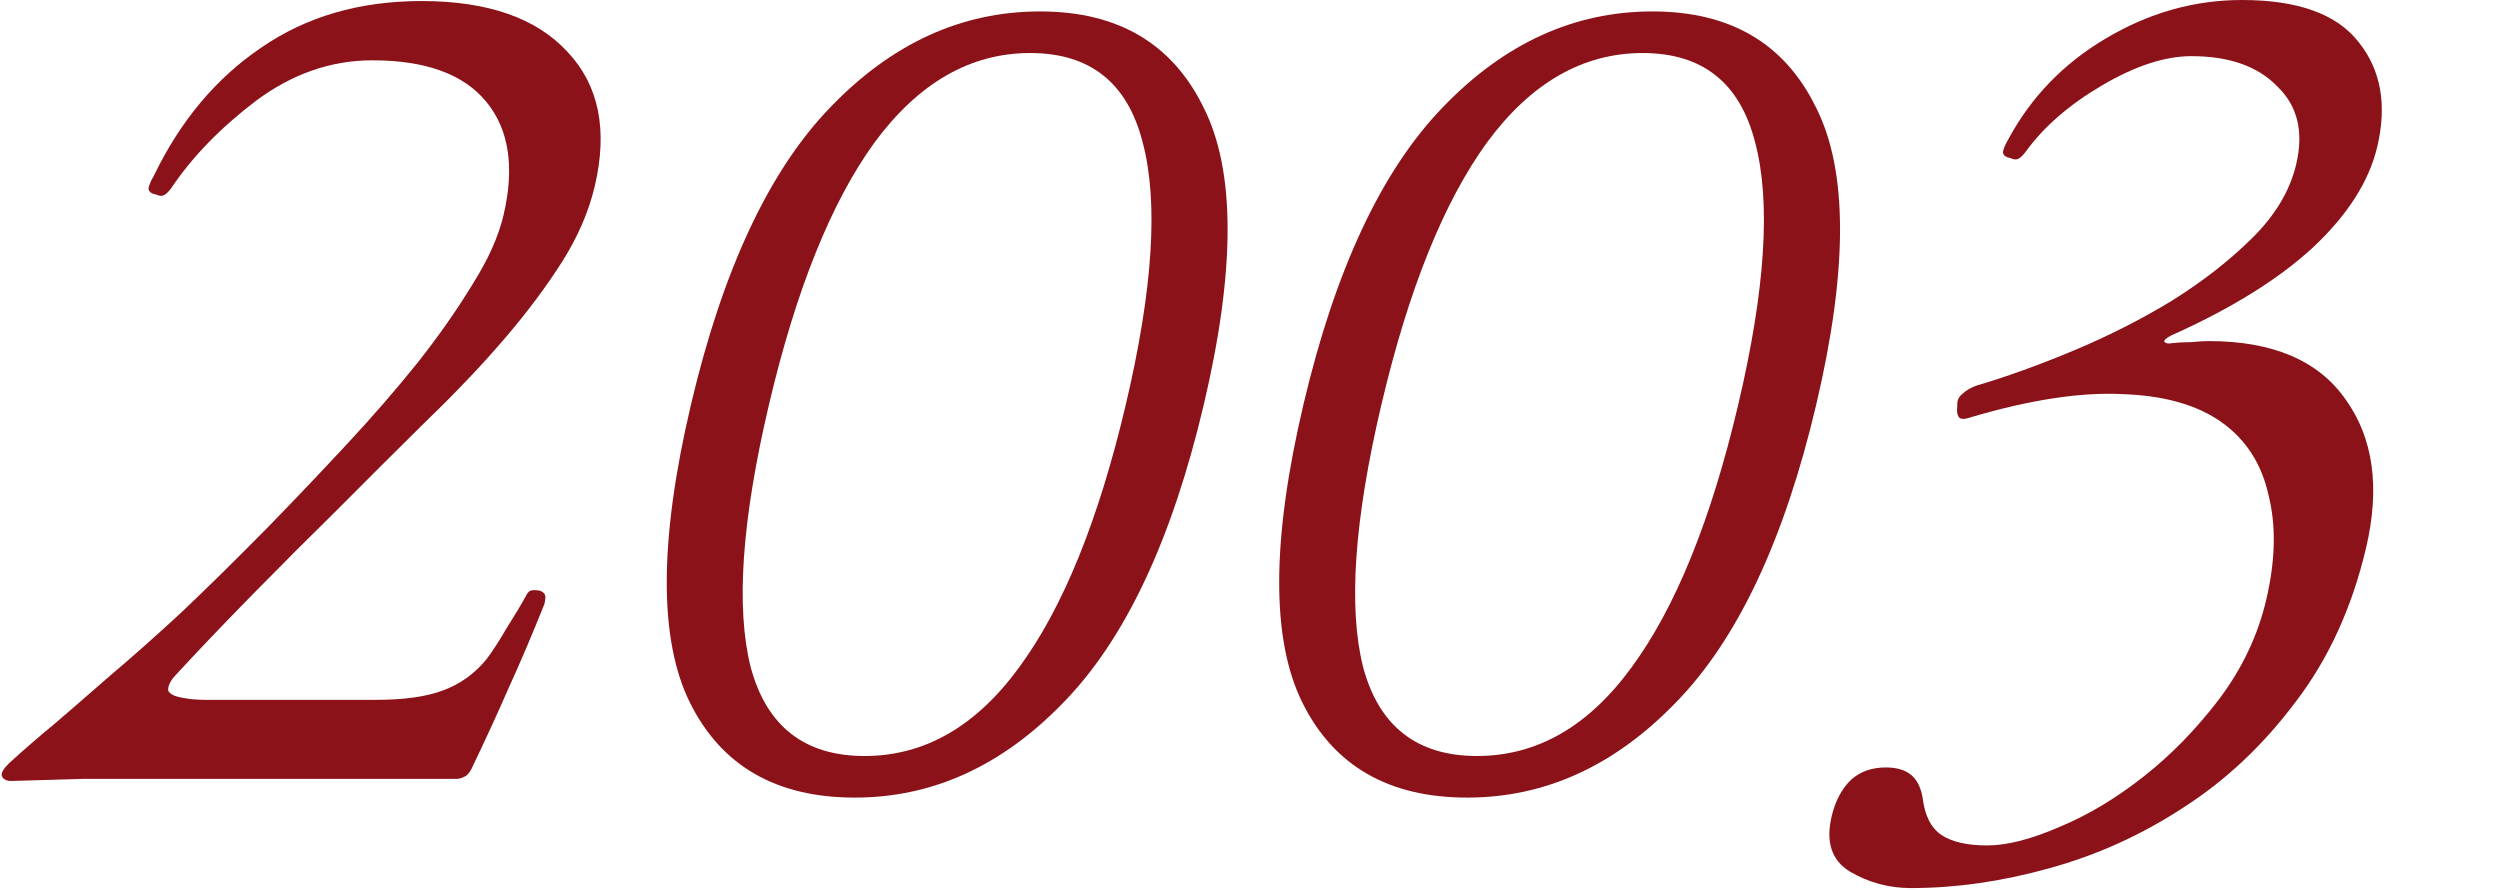 <svg width="351" height="125" viewBox="0 0 351 125" fill="none" xmlns="http://www.w3.org/2000/svg">
<path d="M284.399 21.316C283.962 21.9 283.581 22.241 283.259 22.338C283.036 22.436 282.697 22.387 282.243 22.192C281.666 22.095 281.323 21.852 281.215 21.462C281.207 21.073 281.456 20.44 281.962 19.564C285.161 13.627 289.724 8.906 295.65 5.402C301.698 1.801 308.073 0 314.773 0C322.673 0 328.152 1.995 331.212 5.986C334.294 9.879 335.148 14.746 333.771 20.586C332.625 25.453 329.612 30.174 324.734 34.748C319.879 39.226 313.204 43.362 304.71 47.158C304.018 47.548 303.749 47.84 303.903 48.034C304.157 48.229 304.496 48.278 304.919 48.18C305.842 48.083 306.753 48.034 307.653 48.034C308.676 47.937 309.488 47.888 310.088 47.888C319.088 47.888 325.495 50.614 329.311 56.064C333.226 61.515 334.186 68.474 332.191 76.942C330.218 85.313 326.921 92.516 322.299 98.551C317.777 104.585 312.568 109.501 306.674 113.297C300.756 117.19 294.43 120.061 287.694 121.911C281.058 123.76 274.59 124.685 268.29 124.685C265.19 124.685 262.324 123.906 259.691 122.349C257.158 120.791 256.316 118.212 257.164 114.611C257.669 112.469 258.57 110.766 259.868 109.501C261.144 108.333 262.781 107.749 264.781 107.749C266.281 107.749 267.451 108.089 268.29 108.771C269.13 109.452 269.678 110.523 269.933 111.983C270.237 114.513 271.124 116.265 272.595 117.239C274.066 118.212 276.201 118.699 279.001 118.699C281.801 118.699 285.207 117.823 289.22 116.071C293.21 114.416 297.172 112.031 301.106 108.917C304.917 105.899 308.416 102.298 311.602 98.113C314.811 93.83 317.001 89.207 318.171 84.243C319.478 78.695 319.586 73.779 318.496 69.496C317.528 65.116 315.33 61.71 311.904 59.276C308.477 56.843 303.837 55.529 297.983 55.334C292.152 55.042 285.099 56.113 276.826 58.546C276.057 58.838 275.496 58.887 275.142 58.692C274.81 58.4 274.698 57.816 274.804 56.94C274.765 56.259 274.991 55.724 275.483 55.334C275.998 54.848 276.639 54.458 277.408 54.166C281.706 52.901 286.296 51.246 291.178 49.202C296.06 47.158 300.66 44.822 304.979 42.194C309.322 39.469 313.06 36.549 316.194 33.434C319.451 30.222 321.515 26.767 322.386 23.068C323.465 18.494 322.575 14.843 319.717 12.118C316.982 9.295 312.965 7.884 307.665 7.884C303.965 7.884 299.794 9.247 295.151 11.972C290.509 14.697 286.925 17.812 284.399 21.316Z" fill="#8C1219"/>
<path d="M244.052 56.794C247.86 40.636 248.65 28.372 246.423 20.002C244.295 11.631 239.032 7.446 230.632 7.446C222.232 7.446 214.945 11.631 208.773 20.002C202.7 28.372 197.76 40.636 193.952 56.794C190.122 73.049 189.27 85.361 191.398 93.732C193.648 102.005 198.973 106.142 207.373 106.142C215.773 106.142 222.998 102.005 229.048 93.732C235.22 85.361 240.222 73.049 244.052 56.794ZM183.002 56.794C187.475 37.814 194.005 23.895 202.592 15.038C211.203 6.083 221.008 1.605 232.008 1.605C242.908 1.605 250.553 6.083 254.942 15.038C259.455 23.895 259.475 37.814 255.002 56.794C250.507 75.871 243.915 89.839 235.228 98.696C226.641 107.553 216.897 111.982 205.997 111.982C194.997 111.982 187.291 107.553 182.878 98.696C178.465 89.839 178.507 75.871 183.002 56.794Z" fill="#8C1219"/>
<path d="M158.066 56.794C161.874 40.636 162.664 28.372 160.436 20.002C158.309 11.631 153.045 7.446 144.645 7.446C136.245 7.446 128.959 11.631 122.786 20.002C116.714 28.372 111.774 40.636 107.966 56.794C104.136 73.049 103.284 85.361 105.412 93.732C107.662 102.005 112.987 106.142 121.387 106.142C129.787 106.142 137.012 102.005 143.062 93.732C149.234 85.361 154.236 73.049 158.066 56.794ZM97.016 56.794C101.489 37.814 108.019 23.895 116.606 15.038C125.216 6.083 135.021 1.605 146.021 1.605C156.921 1.605 164.566 6.083 168.956 15.038C173.469 23.895 173.489 37.814 169.016 56.794C164.52 75.871 157.929 89.839 149.242 98.696C140.654 107.553 130.911 111.982 120.011 111.982C109.011 111.982 101.304 107.553 96.892 98.696C92.479 89.839 92.52 75.871 97.016 56.794Z" fill="#8C1219"/>
<path d="M73.849 83.659C74.041 83.27 74.248 83.026 74.471 82.929C74.794 82.832 75.244 82.832 75.821 82.929C76.275 83.124 76.518 83.367 76.549 83.659C76.603 83.854 76.562 84.243 76.424 84.827C74.715 89.11 73.036 93.052 71.387 96.653C69.861 100.157 68.117 103.953 66.153 108.041C65.816 108.625 65.486 108.966 65.163 109.063C64.817 109.258 64.444 109.355 64.044 109.355H21.894C18.594 109.355 15.194 109.355 11.694 109.355C8.271 109.452 4.898 109.55 1.575 109.647C0.875 109.647 0.432 109.404 0.247 108.917C0.139 108.528 0.476 107.944 1.26 107.165C3.173 105.413 5.309 103.564 7.667 101.617C10.049 99.573 12.688 97.286 15.584 94.755C18.581 92.224 21.869 89.304 25.449 85.995C29.052 82.588 33.153 78.549 37.754 73.877C41.449 70.081 45.105 66.236 48.722 62.343C52.34 58.45 55.634 54.654 58.606 50.955C61.601 47.159 64.161 43.509 66.286 40.005C68.512 36.501 69.981 33.24 70.692 30.223C72.274 23.507 71.474 18.202 68.292 14.309C65.109 10.415 59.768 8.469 52.268 8.469C46.468 8.469 41.021 10.367 35.926 14.163C30.932 17.959 26.968 22.047 24.036 26.427C23.599 27.011 23.218 27.351 22.895 27.449C22.672 27.546 22.334 27.497 21.88 27.303C21.303 27.205 20.96 26.962 20.852 26.573C20.843 26.183 21.093 25.551 21.599 24.675C25.311 16.985 30.322 10.999 36.631 6.717C42.963 2.337 50.479 0.146 59.179 0.146C68.479 0.146 75.317 2.531 79.693 7.301C84.092 11.973 85.363 18.251 83.505 26.135C82.656 29.736 81.119 33.289 78.893 36.793C76.668 40.297 73.969 43.898 70.797 47.597C67.626 51.295 63.97 55.14 59.829 59.131C55.789 63.121 51.541 67.356 47.086 71.833C43.706 75.142 39.912 78.938 35.702 83.221C31.493 87.504 27.776 91.397 24.55 94.901C23.866 95.68 23.556 96.361 23.618 96.945C23.804 97.432 24.473 97.772 25.627 97.967C26.582 98.162 27.659 98.259 28.859 98.259C30.159 98.259 31.509 98.259 32.909 98.259H52.709C56.709 98.259 59.862 97.821 62.168 96.945C64.575 96.069 66.619 94.609 68.3 92.565C69.176 91.397 70.12 89.937 71.133 88.185C72.246 86.433 73.151 84.924 73.849 83.659Z" fill="#8C1219"/>
</svg>
